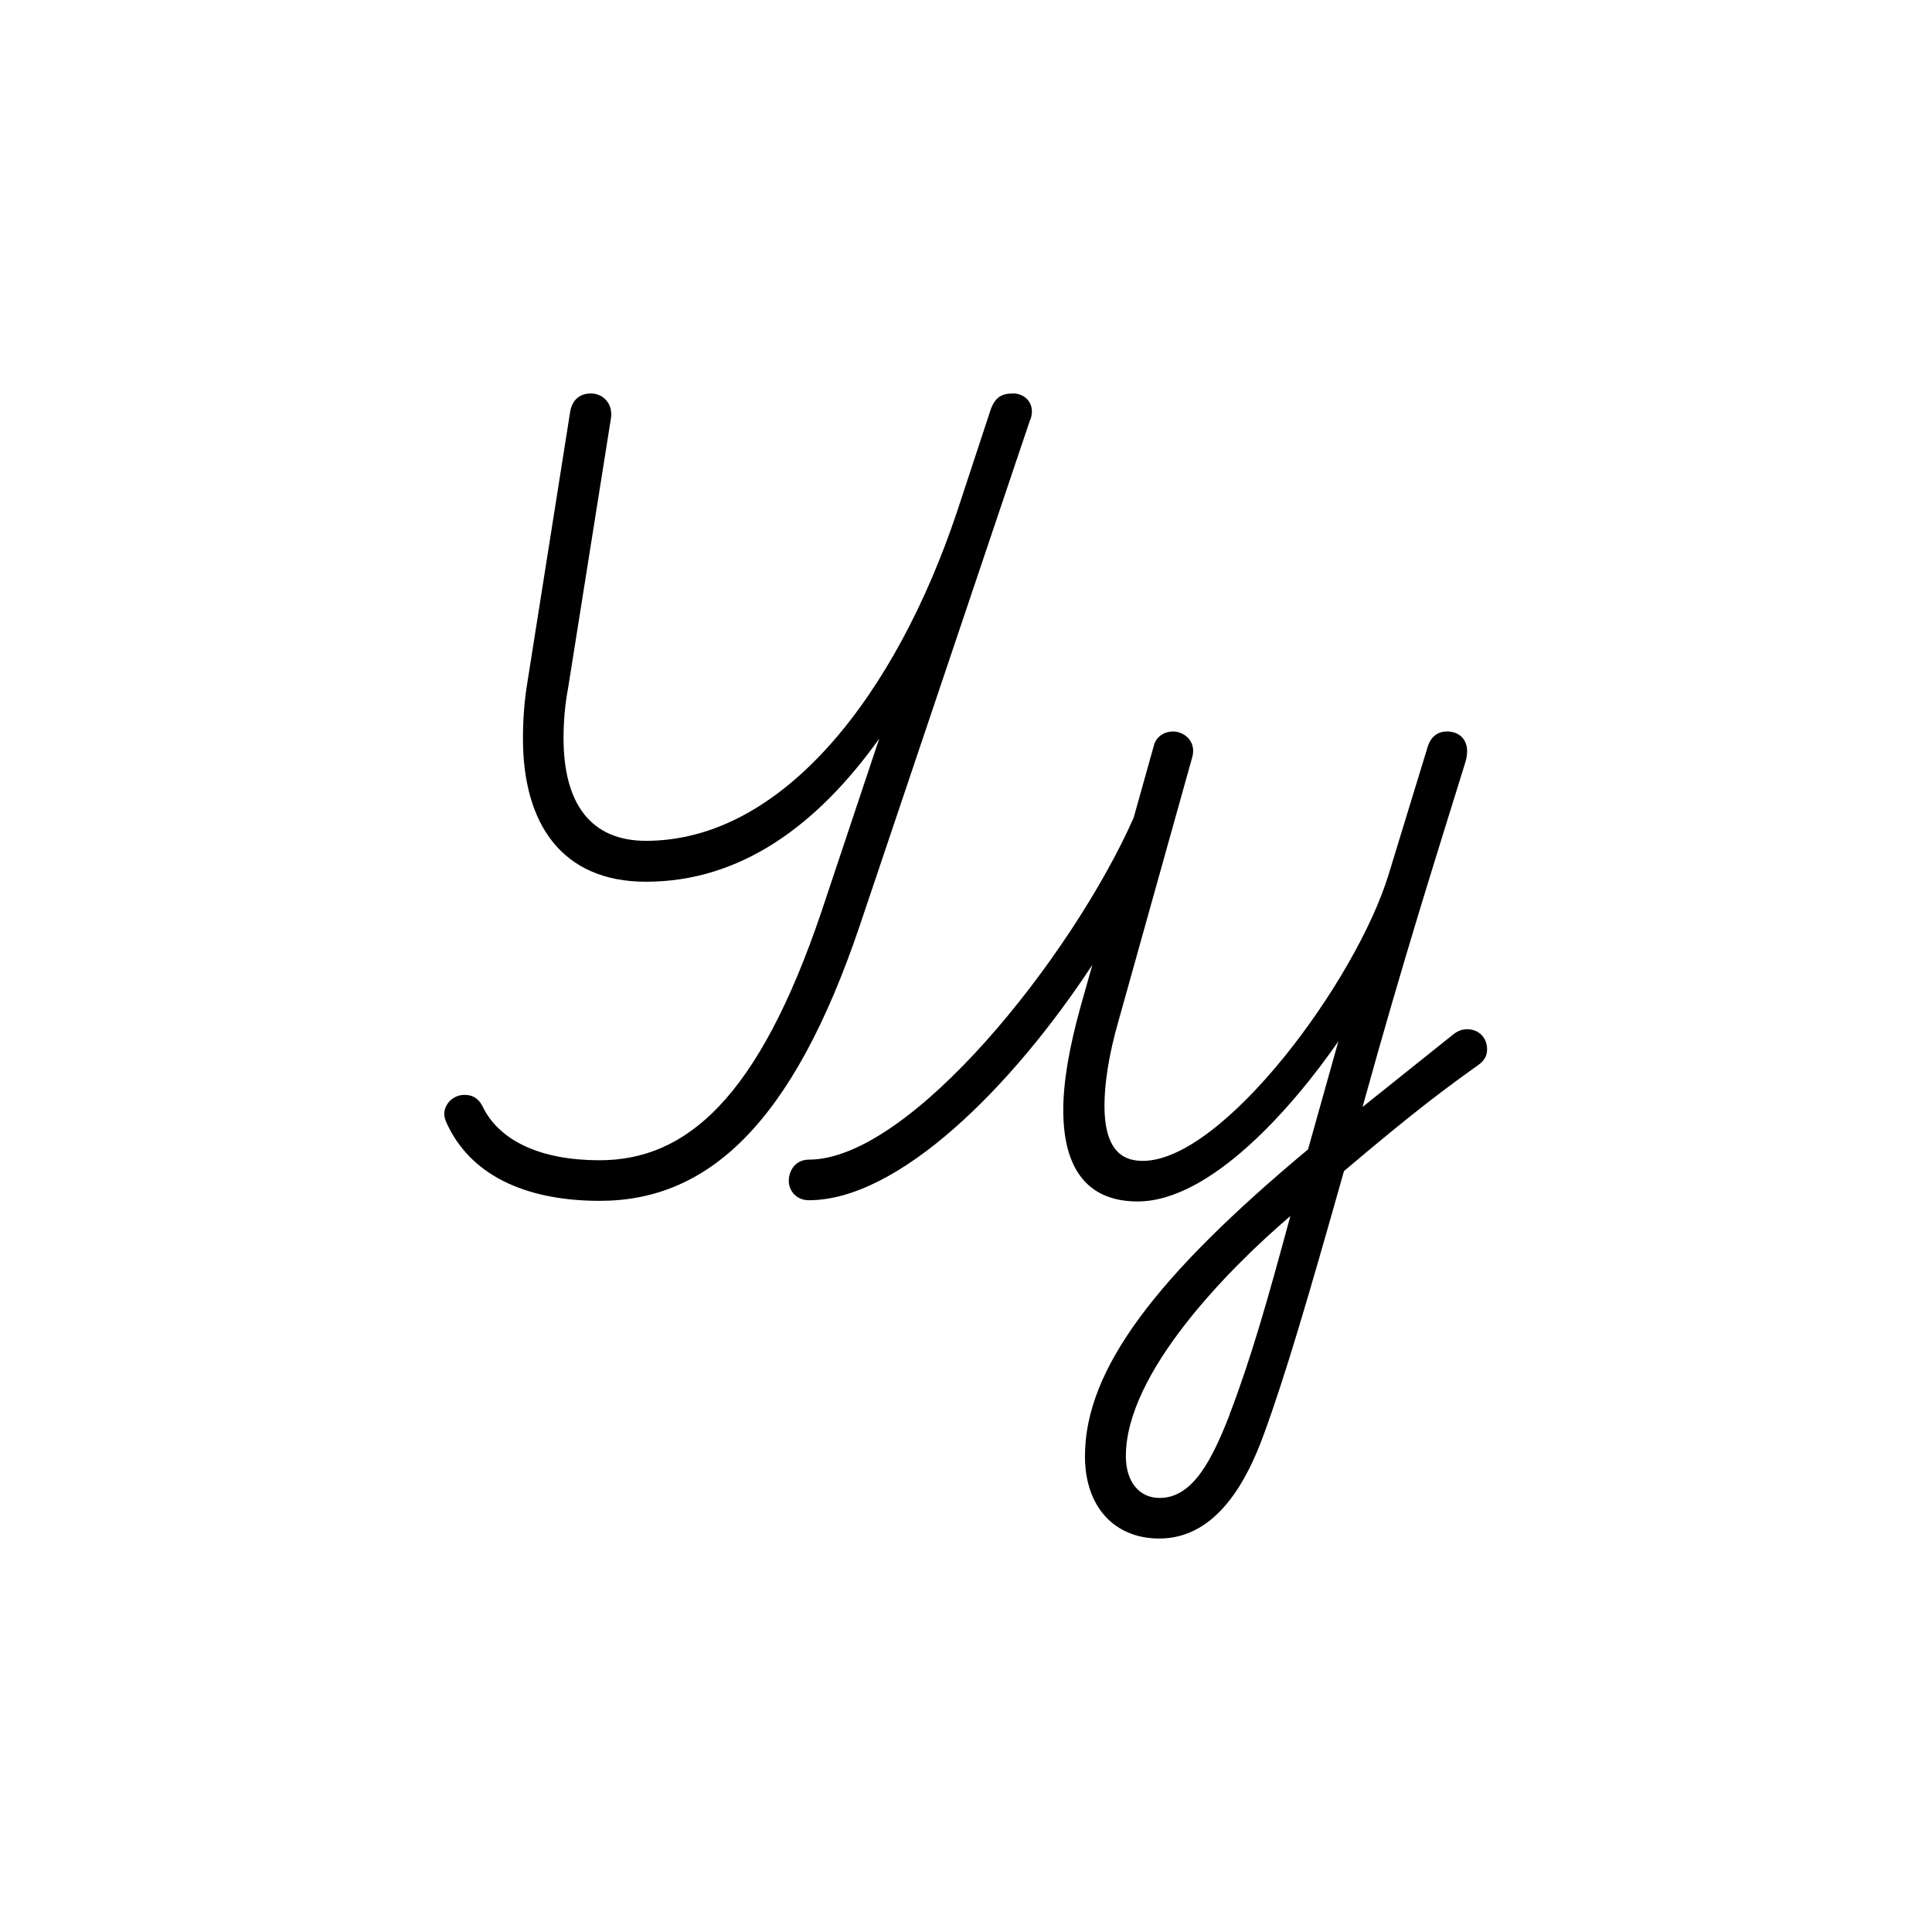 <svg id="Layer_1" xmlns="http://www.w3.org/2000/svg" viewBox="0 0 62.36 62.36">
  <defs>
    <style>
      .cls-1 {
        fill: #fff;
      }
    </style>
  </defs>
  <rect class="cls-1" y="0" width="62.36" height="62.36"></rect>
  <g>
    <path d="M33.26,13.54c.18-.51-.18-.84-.55-.84s-.58.11-.73.51l-1.09,3.31c-1.96,5.86-5.6,10.62-10.04,10.62-1.78,0-2.66-1.2-2.66-3.31,0-.51.04-1.06.15-1.64l1.38-8.69c.07-.47-.25-.8-.65-.8-.33,0-.58.18-.66.55l-1.38,8.73c-.11.65-.15,1.27-.15,1.86,0,2.73,1.24,4.62,3.97,4.62,3.06,0,5.53-1.82,7.53-4.62l-1.86,5.57c-2.04,6.04-4.37,8.04-7.17,8.04-1.89,0-3.24-.62-3.78-1.75-.15-.29-.36-.36-.58-.36-.36,0-.65.29-.65.62,0,.11.04.22.11.36.84,1.75,2.73,2.44,4.91,2.44,3.46,0,6.22-2.44,8.4-8.91l5.49-16.3Z"></path>
    <path d="M47.37,33.22c-.15,0-.29.04-.44.15l-2.95,2.36c1.35-4.88,2.33-7.93,3.31-11.1.22-.69-.15-1.02-.58-1.02-.29,0-.51.15-.62.47l-1.27,4.15c-1.06,3.46-5.35,9.24-7.93,9.24-.51,0-1.24-.18-1.24-1.78,0-.65.11-1.56.47-2.8l2.36-8.44c.15-.51-.25-.84-.62-.84-.25,0-.55.15-.62.47l-.65,2.32c-2,4.5-7.21,11.03-10.48,11.03-.44,0-.65.36-.65.69,0,.29.22.62.65.62,2.89,0,6.55-3.64,9.15-7.6l-.39,1.38c-.36,1.31-.55,2.4-.55,3.31,0,1.97.84,2.95,2.4,2.95,2.36,0,5.02-3.06,6.48-5.17l-.98,3.49c-4.88,4.07-7.2,7.09-7.2,9.9,0,1.67.98,2.66,2.4,2.66,1.86,0,2.84-1.89,3.38-3.38.69-1.89,1.42-4.37,2.58-8.48,2.36-2,3.31-2.69,4.33-3.42.22-.15.29-.33.29-.51,0-.36-.25-.65-.65-.65ZM39.69,45.66c-.58,1.49-1.2,2.69-2.26,2.69-.65,0-1.09-.51-1.09-1.35,0-2.69,3.31-6.04,5.31-7.75-.73,2.69-1.24,4.51-1.96,6.4Z"></path>
  </g>
</svg>
